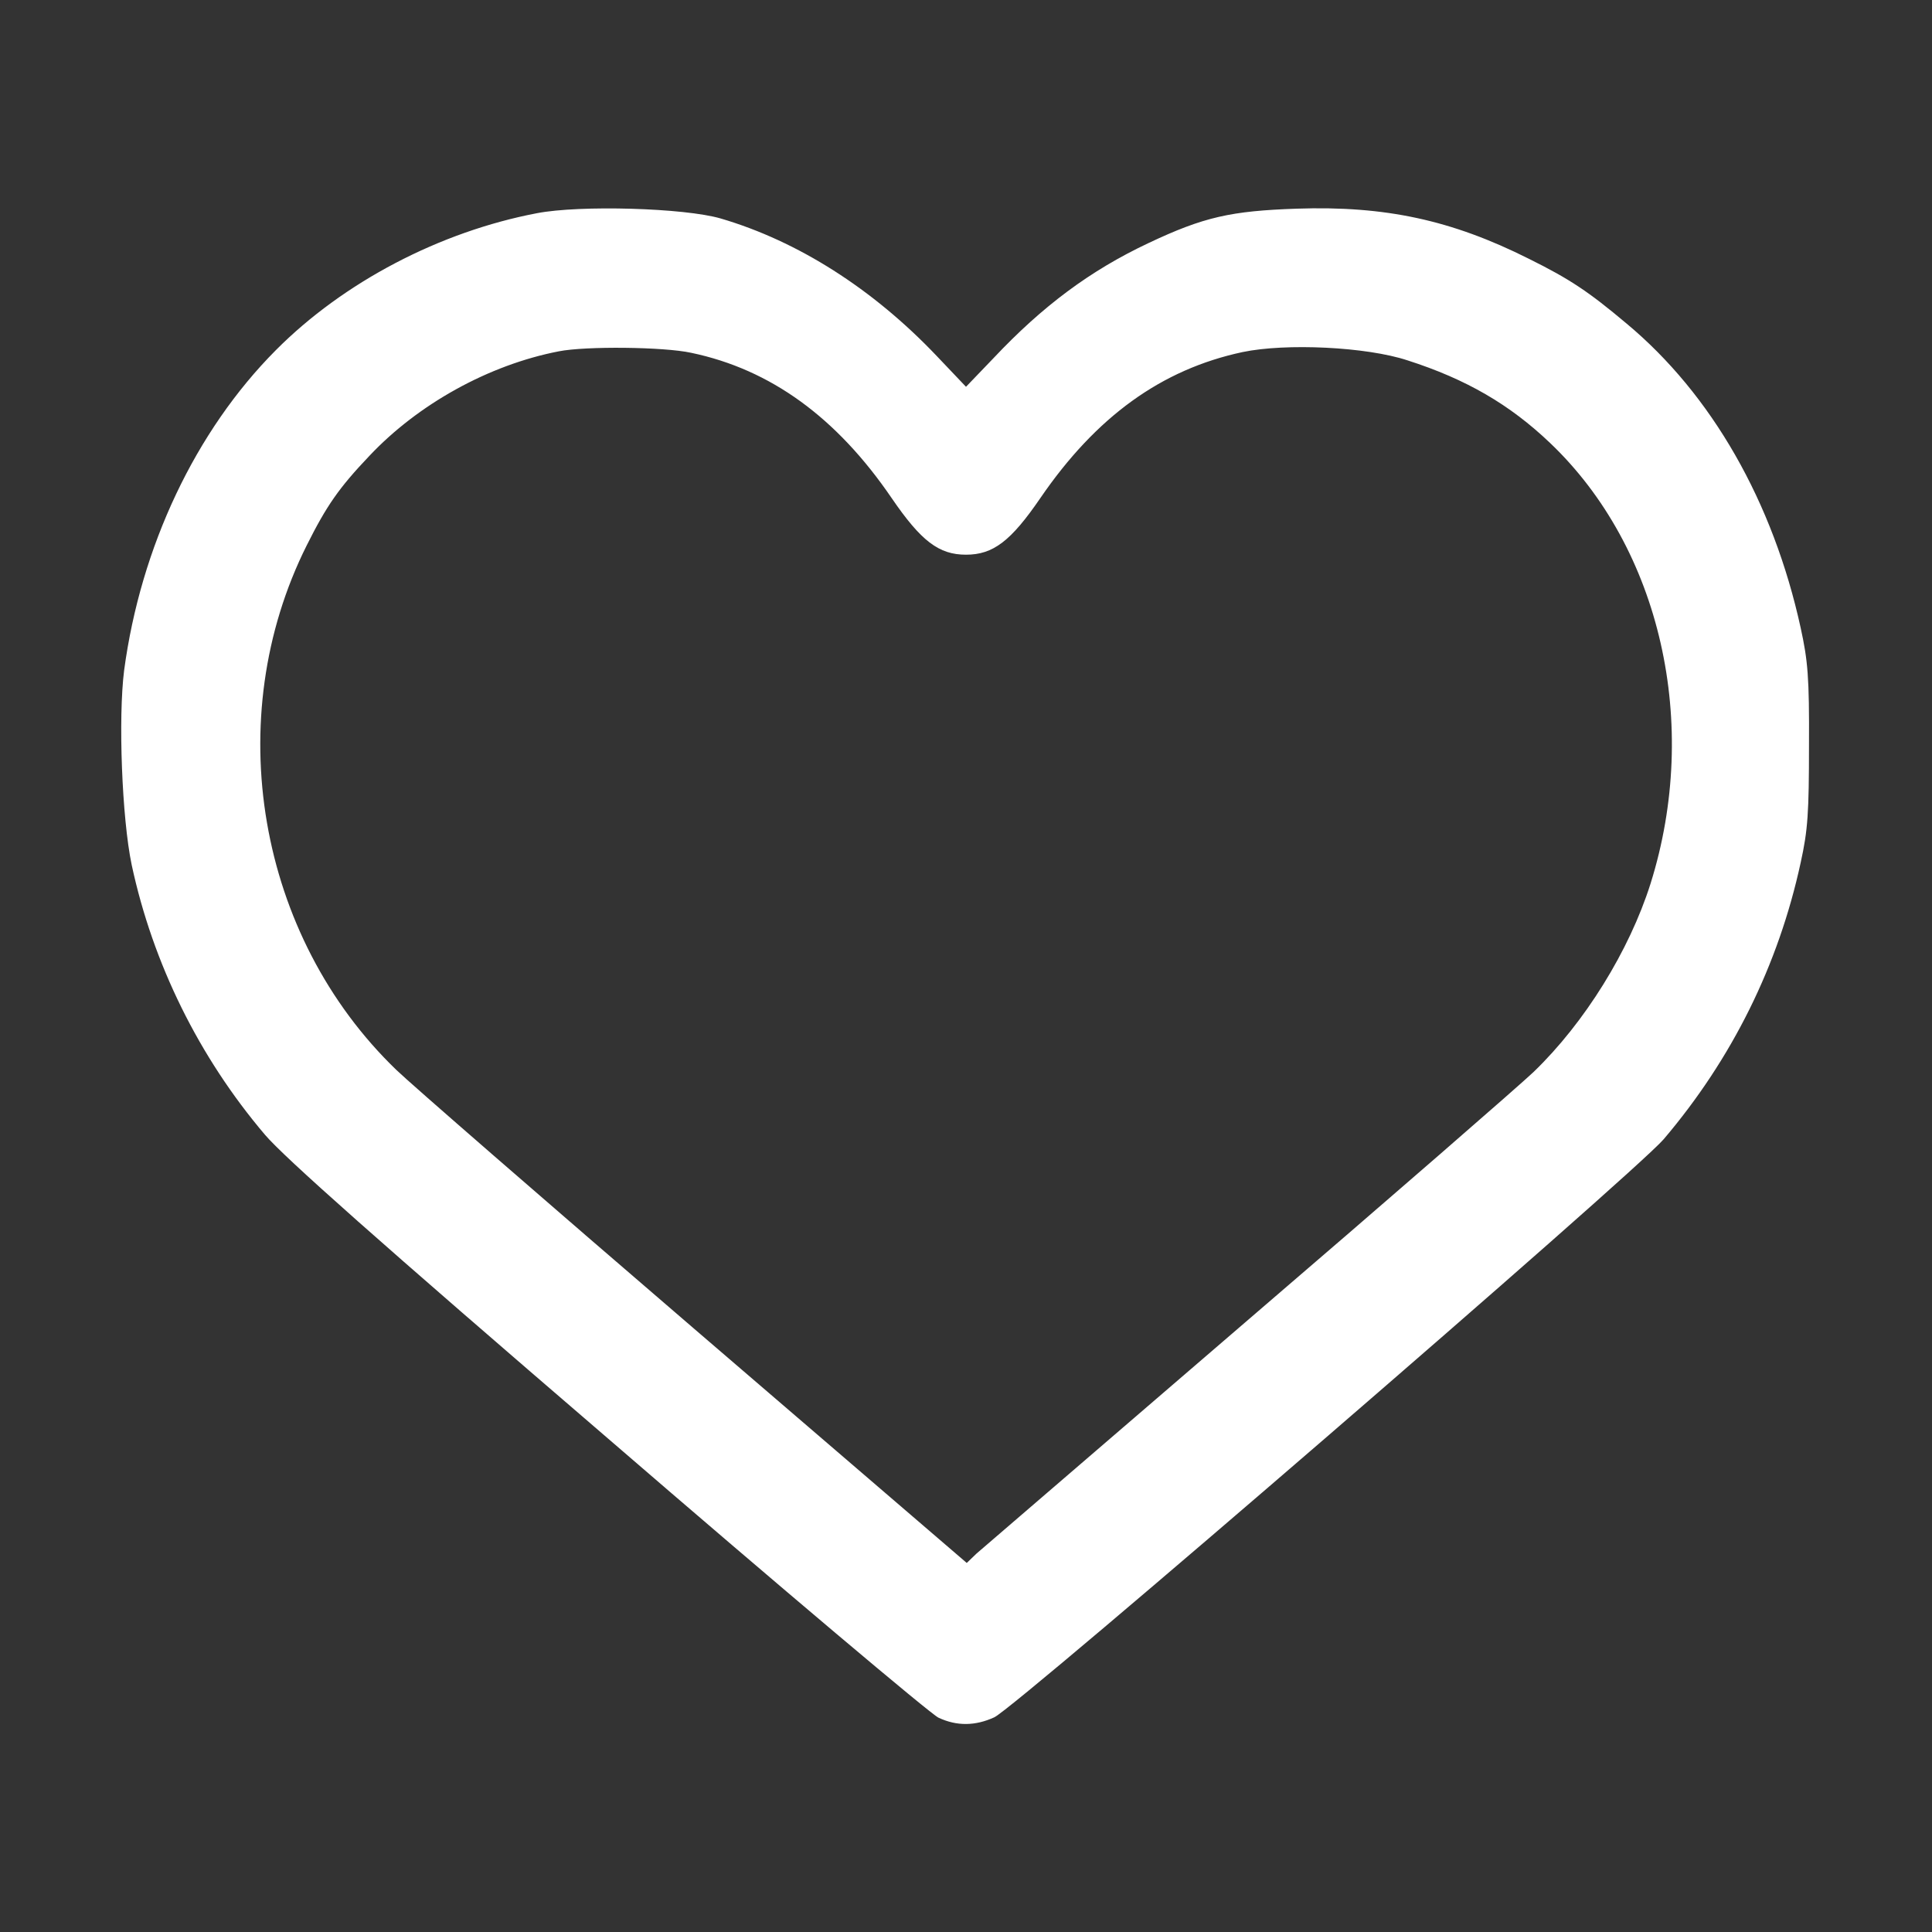 <?xml version="1.0" encoding="UTF-8"?> <svg xmlns="http://www.w3.org/2000/svg" width="100" height="100" viewBox="0 0 100 100" fill="none"><rect x="0" y="0" width="100" height="100" fill="#333333" stroke="none"/> <path d="M27.793 11.035C22.773 11.992 17.793 14.59 14.277 18.125C10.117 22.305 7.285 28.301 6.426 34.688C6.113 37.148 6.309 42.344 6.816 44.766C7.91 49.863 10.293 54.707 13.711 58.73C14.688 59.883 19.629 64.277 31.465 74.453C40.469 82.227 48.184 88.73 48.574 88.906C49.531 89.355 50.488 89.336 51.465 88.887C52.637 88.34 84.609 60.723 86.113 58.965C89.648 54.805 92.051 49.961 93.203 44.648C93.574 42.969 93.633 42.07 93.633 38.574C93.652 35.059 93.574 34.199 93.203 32.5C91.777 25.977 88.594 20.41 84.18 16.738C82.227 15.098 81.269 14.453 79.141 13.398C75.137 11.387 71.699 10.645 67.109 10.801C63.711 10.918 62.305 11.23 59.453 12.578C56.426 14.004 53.965 15.84 51.426 18.535L50 20.02L48.496 18.438C45.176 14.941 41.289 12.48 37.305 11.309C35.43 10.762 30.02 10.605 27.793 11.035ZM35.781 18.262C39.883 19.121 43.301 21.602 46.152 25.781C47.676 28.008 48.594 28.711 50 28.711C51.406 28.711 52.324 28.008 53.848 25.781C56.738 21.562 60.117 19.121 64.316 18.223C66.562 17.754 70.723 17.949 72.852 18.652C75.898 19.629 78.144 20.938 80.234 22.93C85.957 28.379 88.027 37.48 85.43 45.742C84.336 49.199 82.031 52.93 79.375 55.488C78.633 56.191 71.973 61.992 64.551 68.359C57.148 74.727 50.84 80.156 50.547 80.41L50.039 80.898L35.898 68.75C28.125 62.07 21.211 56.055 20.527 55.391C13.32 48.457 11.387 37.188 15.879 28.223C16.895 26.191 17.539 25.254 19.121 23.594C21.641 20.918 25.293 18.887 28.926 18.184C30.312 17.91 34.355 17.949 35.781 18.262Z" fill="white"></path> </svg> 